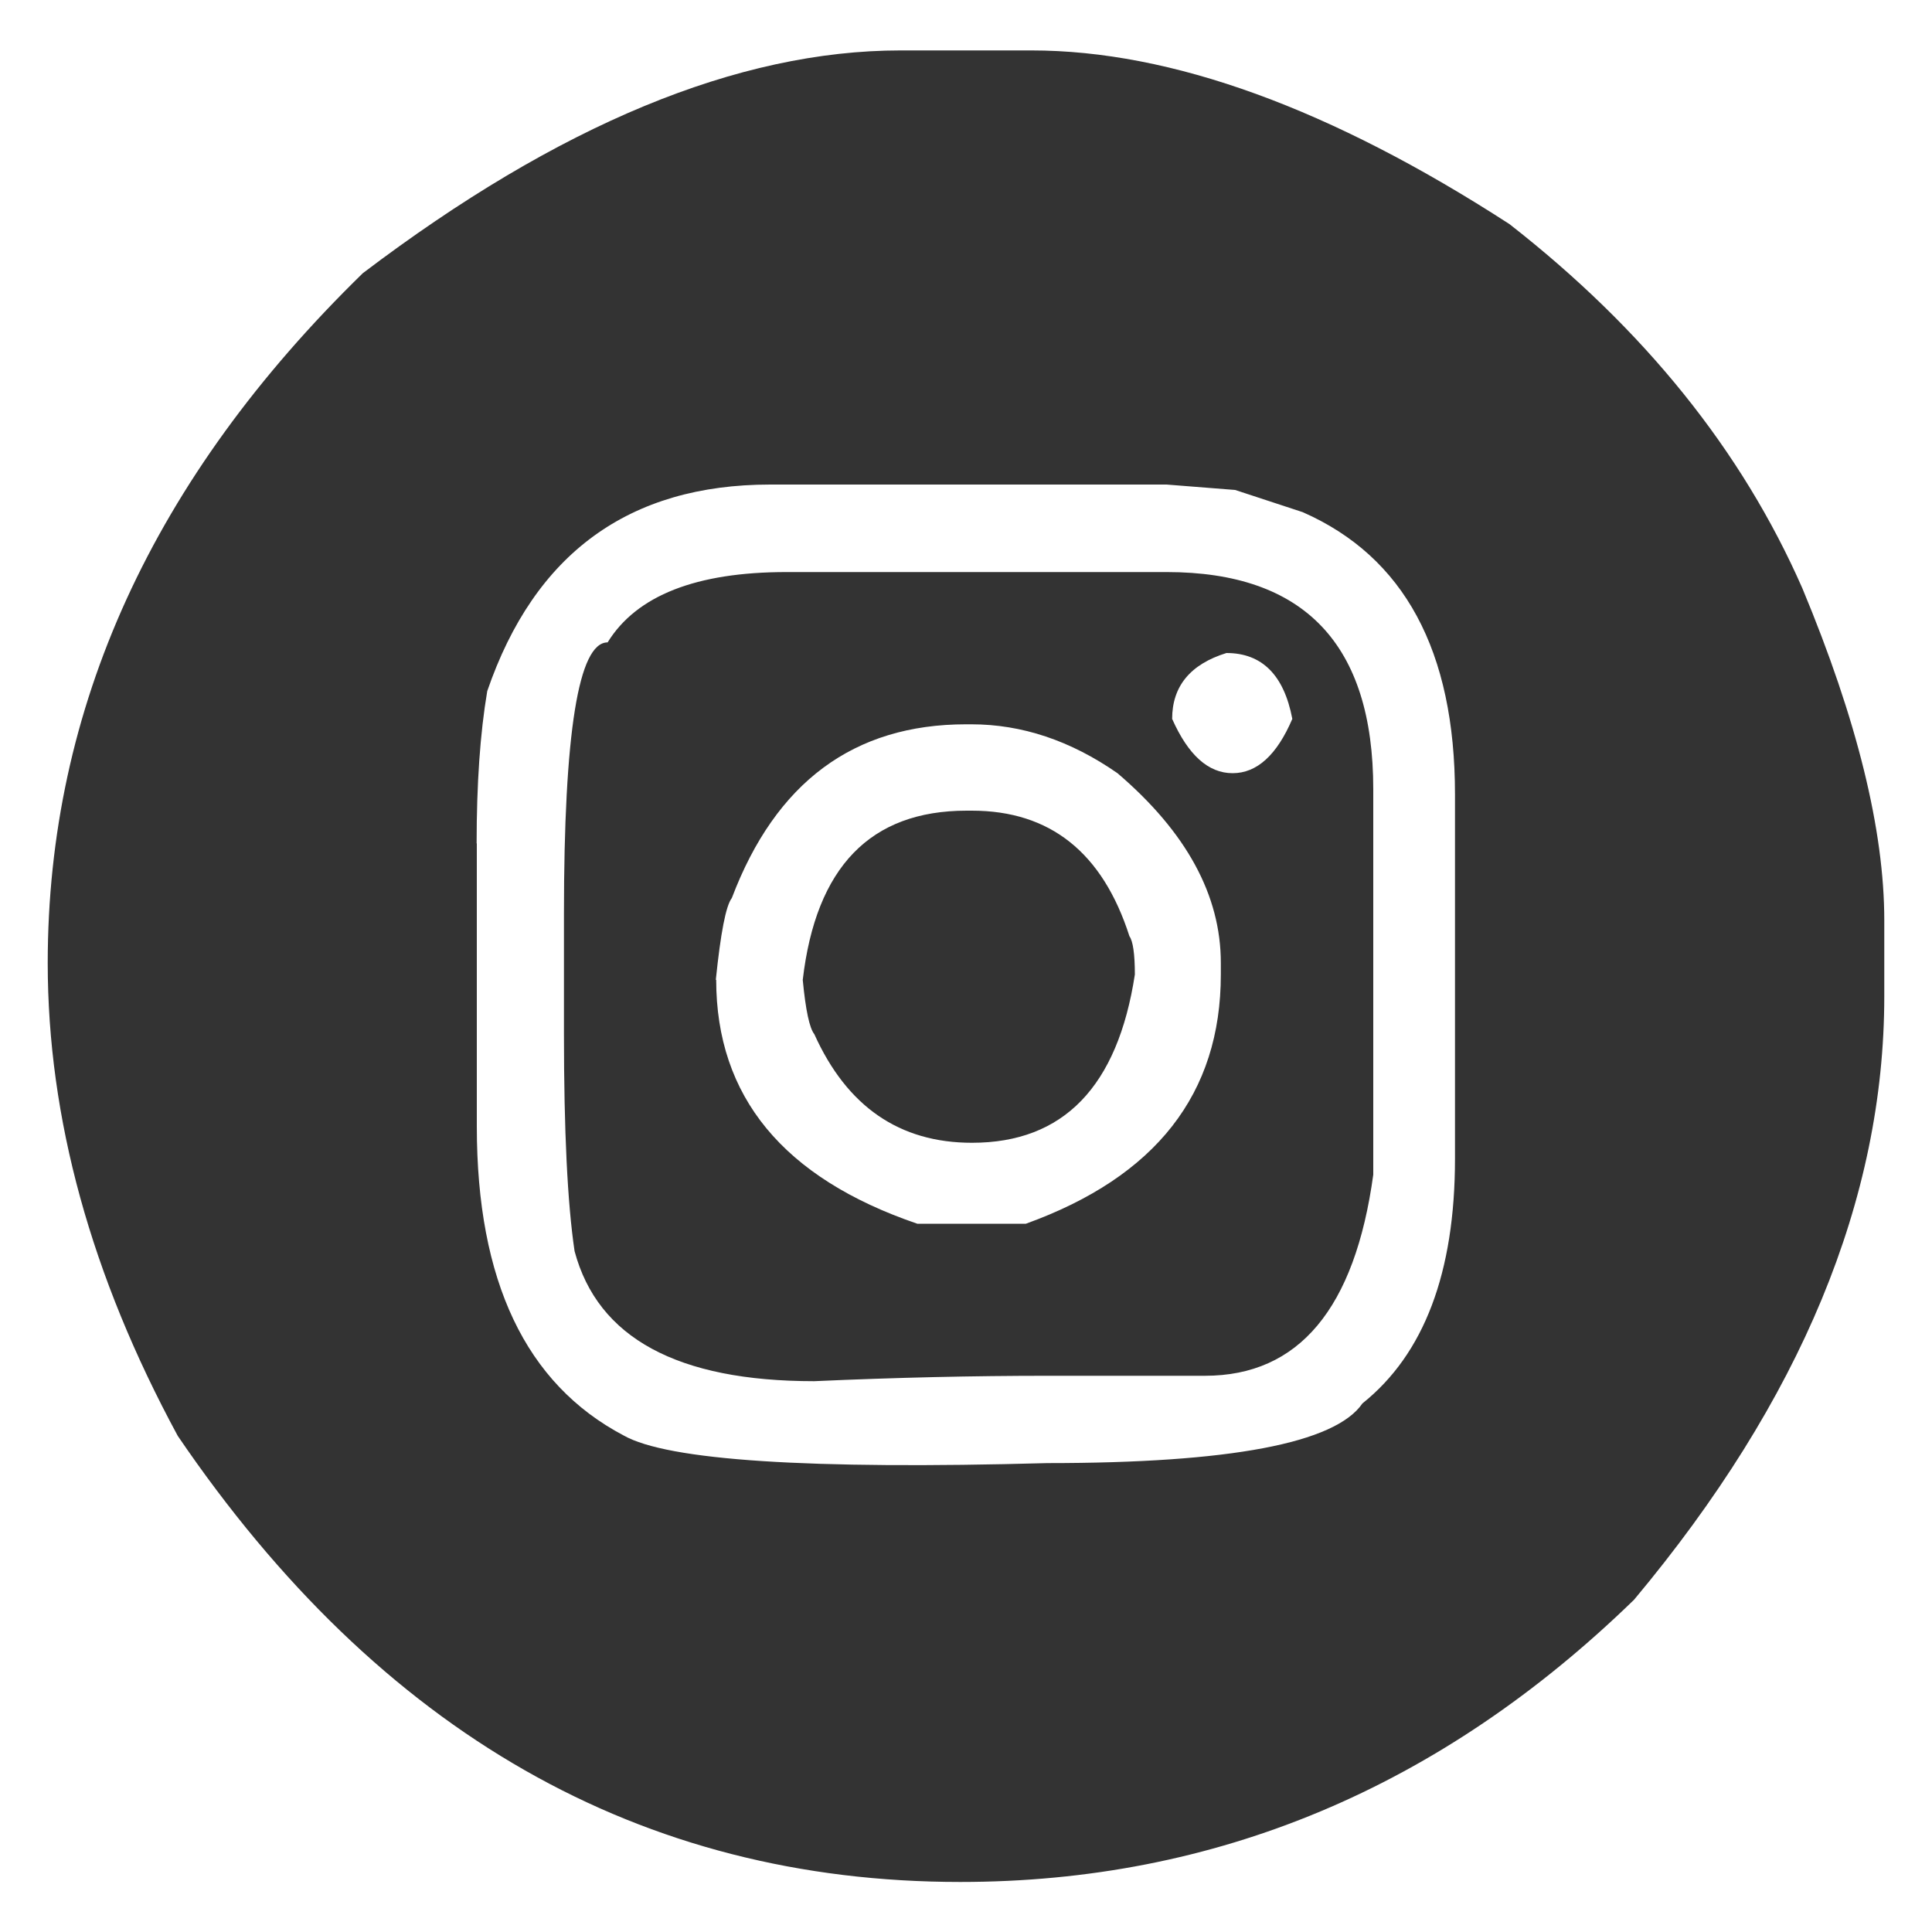 <?xml version="1.0" encoding="UTF-8"?>
<svg xmlns="http://www.w3.org/2000/svg" version="1.1" viewBox="0 0 100 100">
  <defs>
    <style>
      .st0 {
        fill: #333;
      }

      .st1 {
        display: none;
      }
    </style>
  </defs>
  <g id="instagram">
    <path class="st0" d="M46.61,2.61h6.77c7.25,0,15.5,3,24.75,8.99,6.97,5.44,12.03,11.72,15.16,18.85,2.83,6.79,4.24,12.52,4.24,17.19v3.92c0,10.51-4.32,20.92-12.95,31.24-10.02,9.74-21.64,14.61-34.88,14.61-16.53,0-30.03-7.7-40.5-23.09-4.49-8.29-6.73-16.45-6.73-24.47,0-13.21,5.44-25.11,16.31-35.71C28.92,6.45,38.2,2.61,46.61,2.61ZM24.68,43.66v14.65c0,7.99,2.53,13.32,7.6,15.99,2.27,1.29,9.58,1.77,21.93,1.43,9.46,0,14.9-1.03,16.31-3.09,3.19-2.55,4.79-6.77,4.79-12.67v-18.85c0-7.43-2.63-12.3-7.88-14.61l-3.5-1.15-3.55-.28h-20.51c-7.31,0-12.2,3.56-14.65,10.69-.37,2.18-.55,4.81-.55,7.88ZM40.71,29.61h19.68c7.13,0,10.69,3.75,10.69,11.24v19.95c-.95,6.94-3.86,10.41-8.71,10.41h-8.16c-3.81,0-7.83.09-12.07.28-7.07,0-11.2-2.24-12.4-6.73-.37-2.49-.55-6.24-.55-11.24v-6.22c0-9.37.75-14.05,2.26-14.05,1.5-2.43,4.59-3.64,9.26-3.64ZM37.07,50.71c0,6.05,3.47,10.26,10.41,12.63h5.62c6.73-2.43,10.09-6.73,10.09-12.9v-.6c0-3.5-1.78-6.77-5.35-9.82-2.43-1.69-4.95-2.53-7.56-2.53h-.28c-5.81,0-9.85,3-12.12,8.99-.31.4-.58,1.81-.83,4.24ZM50.02,41.96h.28c4.06,0,6.77,2.17,8.16,6.5.18.25.28.91.28,1.98-.89,5.81-3.7,8.71-8.43,8.71-3.75,0-6.47-1.87-8.16-5.62-.25-.31-.45-1.24-.6-2.81.68-5.84,3.5-8.76,8.48-8.76ZM60.67,37.21c.83,1.87,1.87,2.81,3.13,2.81s2.29-.94,3.09-2.81c-.43-2.27-1.57-3.41-3.41-3.41-1.87.58-2.81,1.72-2.81,3.41Z"></path>
  </g>
  <g id="facebook" class="st1">
    <path class="st0" d="M48.57,2.88h2.86c11.67,0,22.72,4.96,33.16,14.88,7.34,8.9,11.38,16.96,12.11,24.18.55,3.41.83,5.57.83,6.49v3.91c0,6.33-2.15,13.65-6.45,21.97-6.26,10.26-15.18,17.38-26.76,21.37-5.87,1.5-10.46,2.26-13.77,2.26h-1.11c-12.13,0-23.38-4.88-33.76-14.65C6.87,73.54,2.47,62.19,2.47,49.26v-.55c0-.43.09-.8.28-1.11,0-.21-.09-.32-.28-.32,1.2-9.15,3.64-16.55,7.32-22.2,5.83-9.49,14.83-16.24,26.99-20.27,4.54-1.29,8.47-1.93,11.79-1.93ZM42.12,33.24l.28,8.7c0,.28-.28.57-.83.88h-4.79v9.81h4.79c.28,0,.55.29.83.88v24.18l.14,1.7h9.99v-26.16c.06-.4.25-.6.55-.6h8.15c.37,0,.84-3.09,1.43-9.26v-.55h-9.58c-.37,0-.55-.18-.55-.55v-6.77c0-2.89,1.69-4.48,5.07-4.79h5.62v-8.43c0-.55-1.97-.83-5.9-.83h-1.43c-6.48,0-10.7,2.43-12.67,7.28-.37,1.01-.74,2.52-1.11,4.51Z"></path>
  </g>
  <g id="twitter" class="st1">
    <g>
      <path class="st0" d="M55.69,52.88c-5.43-7.24-10.85-14.49-16.27-21.74-.36-.48-.73-.71-1.36-.69-1.82.05-3.65.02-5.72.02.39.54.66.92.94,1.3,2.43,3.25,4.87,6.5,7.31,9.75,6.73,8.98,13.46,17.96,20.19,26.93.22.29.35.69.83.69,2.02,0,4.03,0,6.21,0-.29-.42-.47-.71-.67-.97-3.82-5.09-7.64-10.18-11.46-15.28Z"></path>
      <path class="st0" d="M50,2.61C23.83,2.61,2.61,23.83,2.61,50s21.22,47.39,47.39,47.39,47.39-21.22,47.39-47.39S76.17,2.61,50,2.61ZM73.21,72.2c-4.48.02-8.96.01-13.44.01-.75-.26-1.24-.79-1.71-1.42-3.53-4.72-7.06-9.43-10.59-14.14-.89-1.19-1.01-1.23-2.01-.12-3.06,3.36-6.18,6.66-9.25,10-1.54,1.67-3.04,3.38-4.68,4.96-.34.33-.75.48-1.12.72h-4.14c-.18-.71.22-1.2.66-1.66,2.97-3.15,5.9-6.34,8.85-9.51,2.5-2.69,5-5.39,7.5-8.09.7-.76.69-1.04-.08-2.06-3.35-4.45-6.69-8.91-10.03-13.37-2.06-2.75-4.14-5.49-6.19-8.26-.42-.57-.79-1.17-.71-1.93h14.27c.74.4,1.26,1.02,1.75,1.69,3.11,4.16,6.23,8.31,9.34,12.46.88,1.17,1.14,1.22,2.14.13,3.07-3.38,6.26-6.66,9.3-10.07,1-1.13,2.14-2.14,3.09-3.32.39-.48.99-.58,1.47-.89h4.14c.31.47-.04.75-.29,1.08-1.17,1.54-2.59,2.86-3.9,4.27-3.86,4.17-7.7,8.34-11.6,12.48-.78.83-.77,1.09.08,2.22,3.56,4.74,7.11,9.48,10.67,14.22,2.09,2.78,4.15,5.58,6.28,8.33.49.63.66,1.39,1.03,2.06-.19.43-.56.19-.83.19Z"></path>
    </g>
  </g>
  <g id="linkdin" class="st1">
    <path class="st0" d="M49.03,2.61h2.21c9.93,0,19.85,3.83,29.75,11.49,7.35,7.38,11.84,14.02,13.47,19.93,1.11,2.46,1.84,5.27,2.21,8.42.37,3.15.55,5.2.55,6.16v4.47c-.74,6.8-2.23,12.5-4.47,17.11-4.95,10.02-12.52,17.59-22.69,22.69-7.29,3.01-13.84,4.52-19.65,4.52h-.55c-11.75,0-22.49-4.31-32.24-12.91-6.12-6.37-9.95-11.98-11.49-16.84-1.69-3.78-2.81-8.55-3.37-14.3v-5.9c0-9.66,4.01-19.46,12.04-29.43C25.32,7.74,36.73,2.61,49.03,2.61ZM31.09,32.86v1.71c.52,2.8,2.29,4.2,5.3,4.2,2.46,0,4.15-1.4,5.07-4.2v-.28c0-2.89-1.78-4.58-5.35-5.07-2.18,0-3.86,1.21-5.03,3.64ZM31.64,42.97v26.11c.06.37.25.55.55.55h7.84c.37,0,.55-.18.55-.55v-25.55l-.55-1.11h-7.84c-.37.06-.55.25-.55.55ZM55.21,45.23h-.6v-2.81h-8.95v26.66c.06.37.25.55.55.55h7.84c.37,0,.55-.18.55-.55v-14.3c.46-3.94,2.06-5.9,4.8-5.9,3.17,0,4.75,1.97,4.75,5.9v14.3c.06.37.25.55.55.55h8.44v-17.67c0-3.17-1.51-6.07-4.52-8.72-2.28-.92-3.67-1.38-4.2-1.38h-2.81c-2.18.09-4.32,1.21-6.41,3.37Z"></path>
  </g>
  <g id="telegram" class="st1">
    <path class="st0" d="M49.72,2.63h.28c15.16,0,28.02,6.62,38.57,19.87,5.77,8.68,8.66,17.15,8.66,25.42v3.89c0,13.18-5.96,25.02-17.87,35.52-8.89,6.7-18.77,10.05-29.64,10.05-16.7,0-30.3-7.92-40.8-23.75-4.11-7.38-6.16-15.67-6.16-24.87,0-.22.09-.49.28-.83,0-.19-.09-.28-.28-.28,0-4.07,1.2-9.38,3.61-15.93,1.88-5.06,5.99-10.74,12.32-17.04C28.39,6.64,38.73,2.63,49.72,2.63ZM21.75,49.03v1.11c8.18,2.56,12.56,4.15,13.15,4.77,2.44,8.55,3.94,13.1,4.49,13.66.74,0,1.11.09,1.11.28.59,0,2.92-2.04,6.99-6.11h.56l11.44,8.38h1.94c.93,0,3.07-8.95,6.44-26.86,1.14-4.41,1.99-8.32,2.55-11.72v-.28c-.65-1.11-1.13-1.67-1.44-1.67-1.42,0-7.19,2.04-17.32,6.11-15.31,5.77-25.1,9.6-29.36,11.48l-.56.83Z"></path>
  </g>
</svg>
